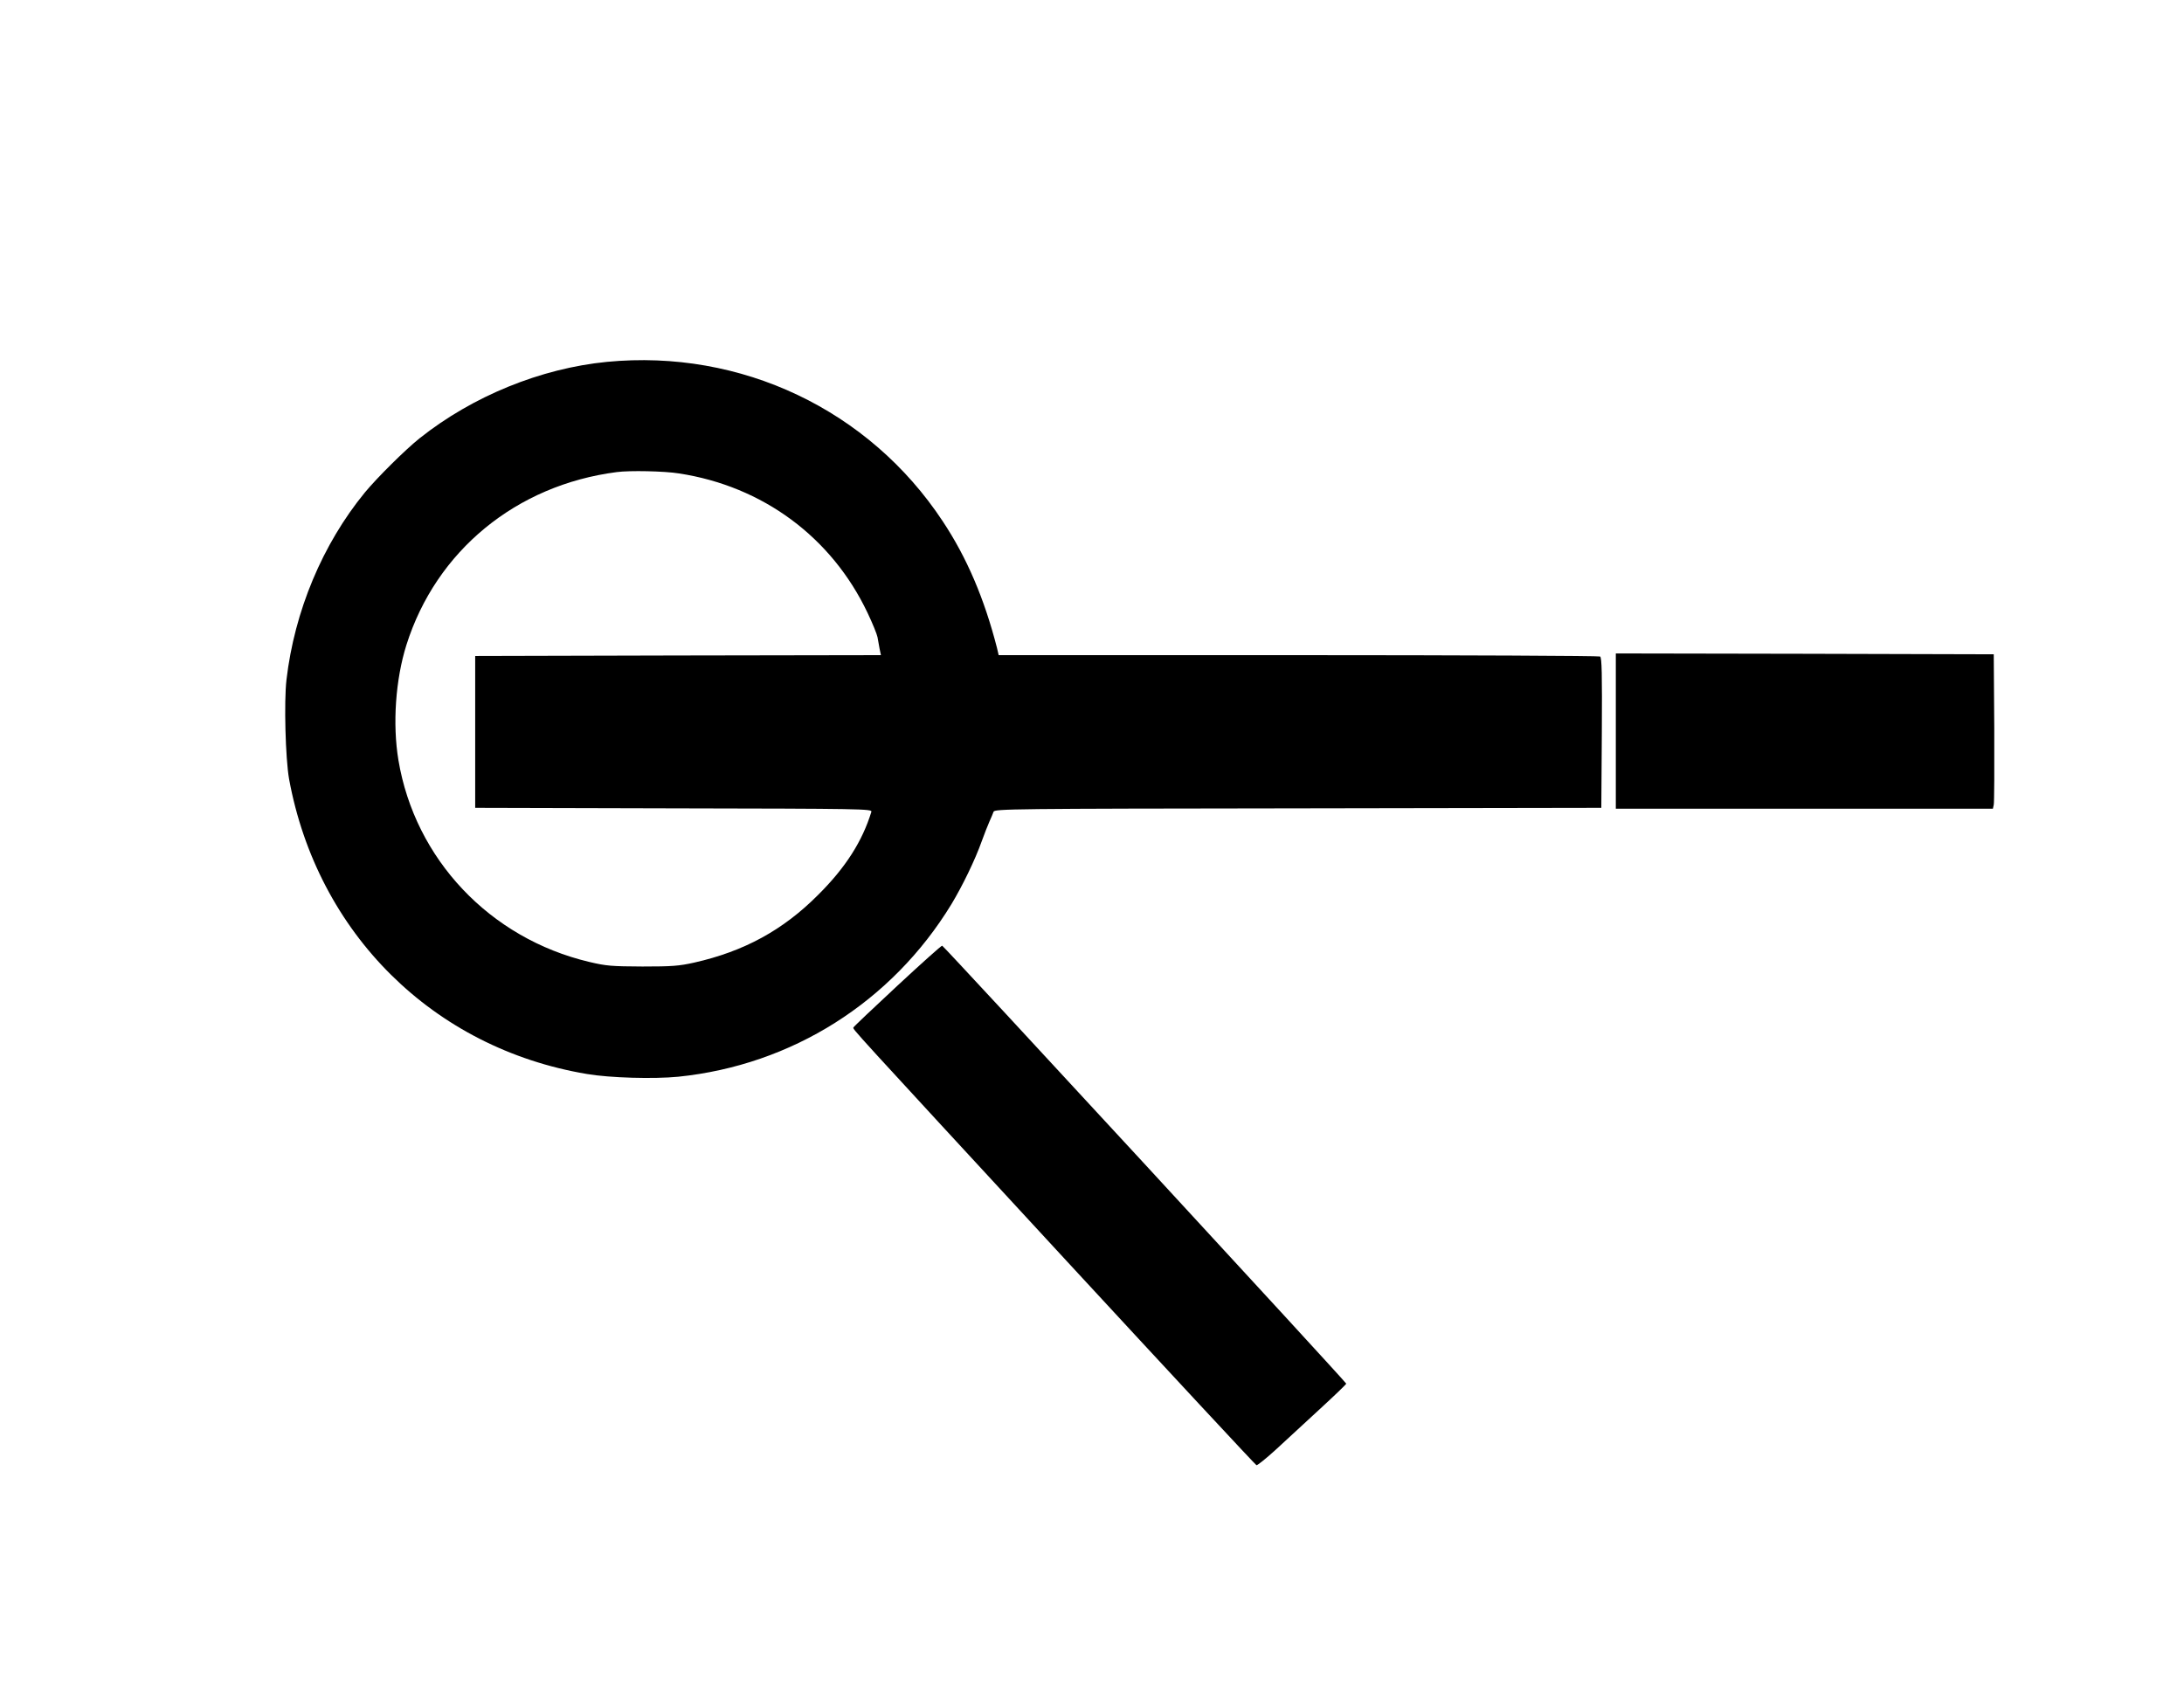 <?xml version="1.0" standalone="no"?>
<!DOCTYPE svg PUBLIC "-//W3C//DTD SVG 20010904//EN"
 "http://www.w3.org/TR/2001/REC-SVG-20010904/DTD/svg10.dtd">
<svg version="1.0" xmlns="http://www.w3.org/2000/svg"
 width="1280pt" height="1000pt" viewBox="0 0 1280 1000"
 preserveAspectRatio="xMidYMid meet">
<g transform="translate(0,1000) scale(0.1,-0.1)"
fill="#000000" stroke="none">
<path d="M3557 7879 c-387 -38 -786 -200 -1098 -448 -86 -69 -248 -230 -321
-318 -248 -303 -412 -695 -459 -1097 -15 -129 -6 -461 15 -581 166 -906 845
-1579 1746 -1730 135 -23 391 -30 535 -16 665 68 1251 437 1601 1011 65 108
139 260 178 370 15 41 35 93 45 115 10 22 21 48 24 57 6 17 102 18 1784 20
l1778 3 3 439 c2 345 0 441 -10 448 -7 4 -803 8 -1769 8 l-1756 0 -10 43 c-74
288 -176 528 -318 742 -431 653 -1182 1010 -1968 934z m423 -654 c490 -75 894
-373 1105 -818 29 -61 55 -125 58 -142 3 -16 8 -47 12 -67 l8 -38 -1189 -2
-1189 -3 0 -445 0 -445 1164 -3 c1102 -2 1163 -3 1158 -20 -53 -173 -151 -327
-312 -487 -206 -207 -434 -331 -726 -397 -90 -20 -130 -23 -304 -23 -181 1
-211 3 -312 27 -582 138 -1021 602 -1118 1183 -35 211 -17 472 47 675 174 551
643 937 1233 1013 75 10 279 6 365 -8z"/>
<path d="M9470 5715 l0 -455 1105 0 1105 0 5 23 c3 12 4 216 3 452 l-3 430
-1107 3 -1108 2 0 -455z"/>
<path d="M5260 4223 c-140 -130 -257 -241 -258 -245 -5 -11 -37 25 1252 -1372
605 -655 1104 -1192 1110 -1194 6 -1 56 39 112 90 55 51 171 158 257 237 86
79 157 147 157 151 0 9 -2357 2564 -2368 2567 -4 2 -122 -104 -262 -234z"/>
</g>
</svg>
